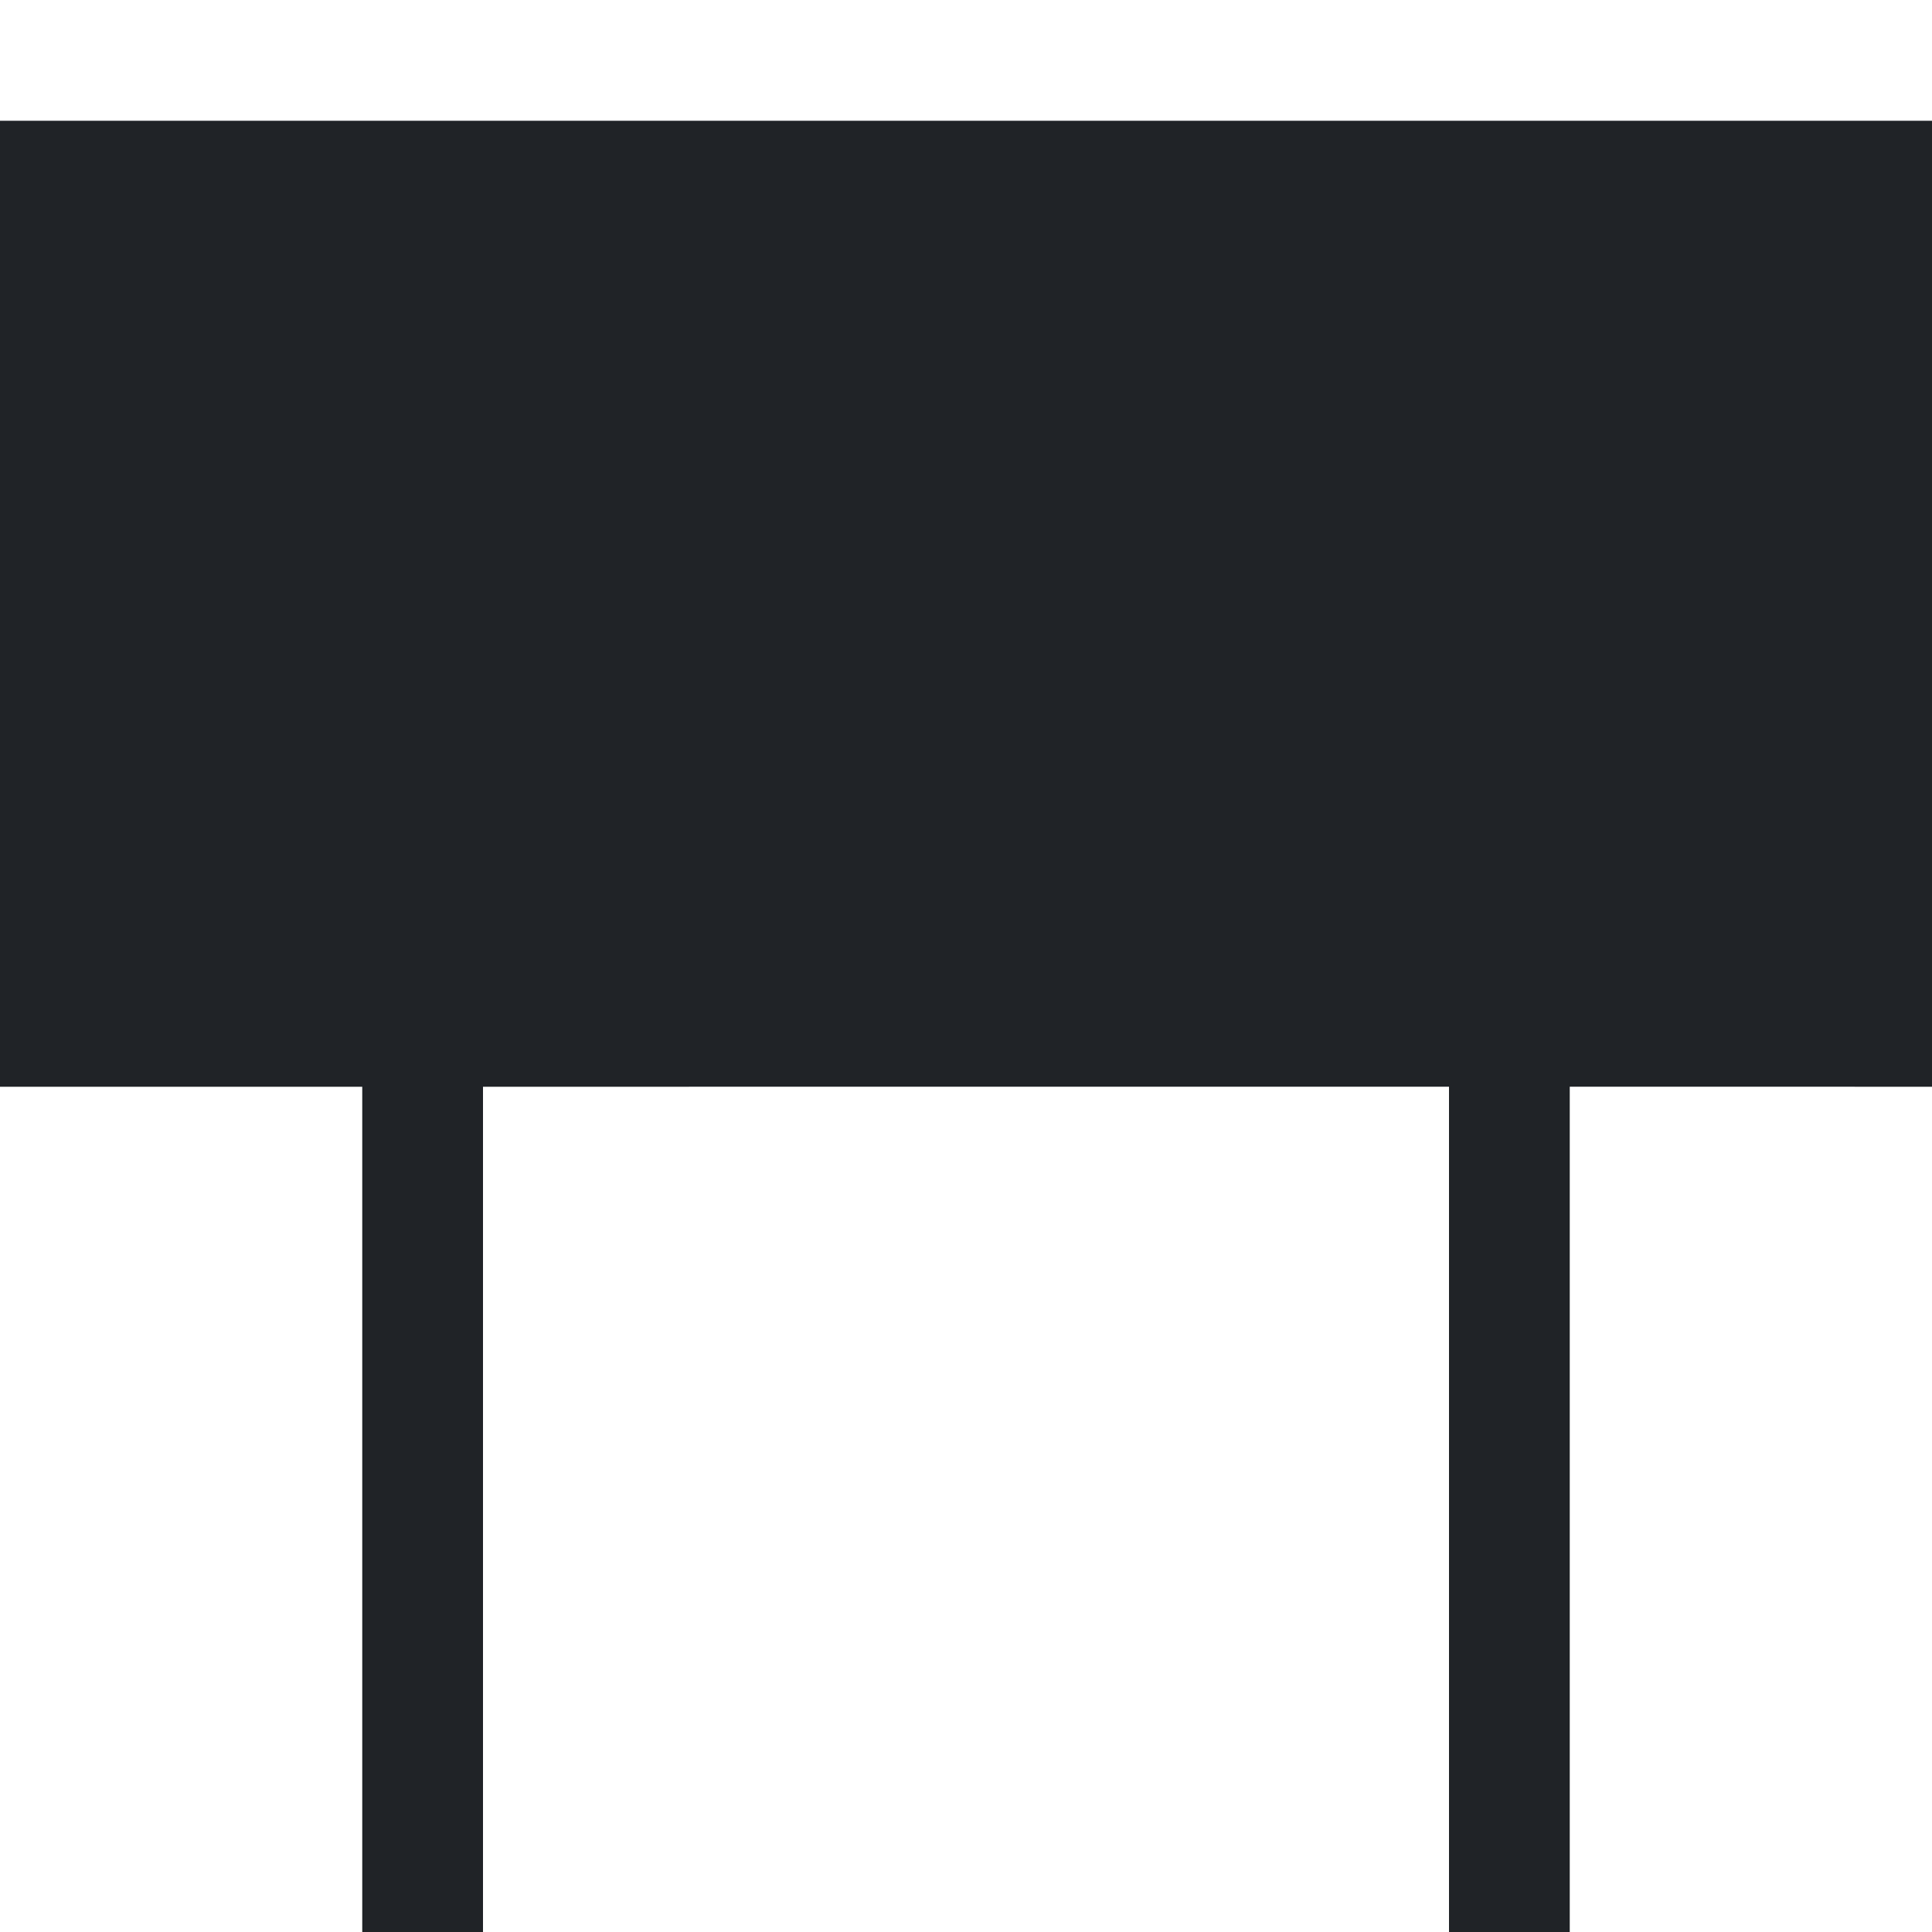 <?xml version="1.0" encoding="utf-8"?><!-- Скачано с сайта svg4.ru / Downloaded from svg4.ru -->
<svg width="800px" height="800px" viewBox="0 0 32 32" xmlns="http://www.w3.org/2000/svg">
<g fill="none" fill-rule="evenodd">
<path d="m0 0h32v32h-32z"/>
<path d="m32 2v16l-6-.001v14.001h-2v-14.001l-16 .001v14h-2v-14h-6v-16z" fill="#202327"/>
</g>
</svg>